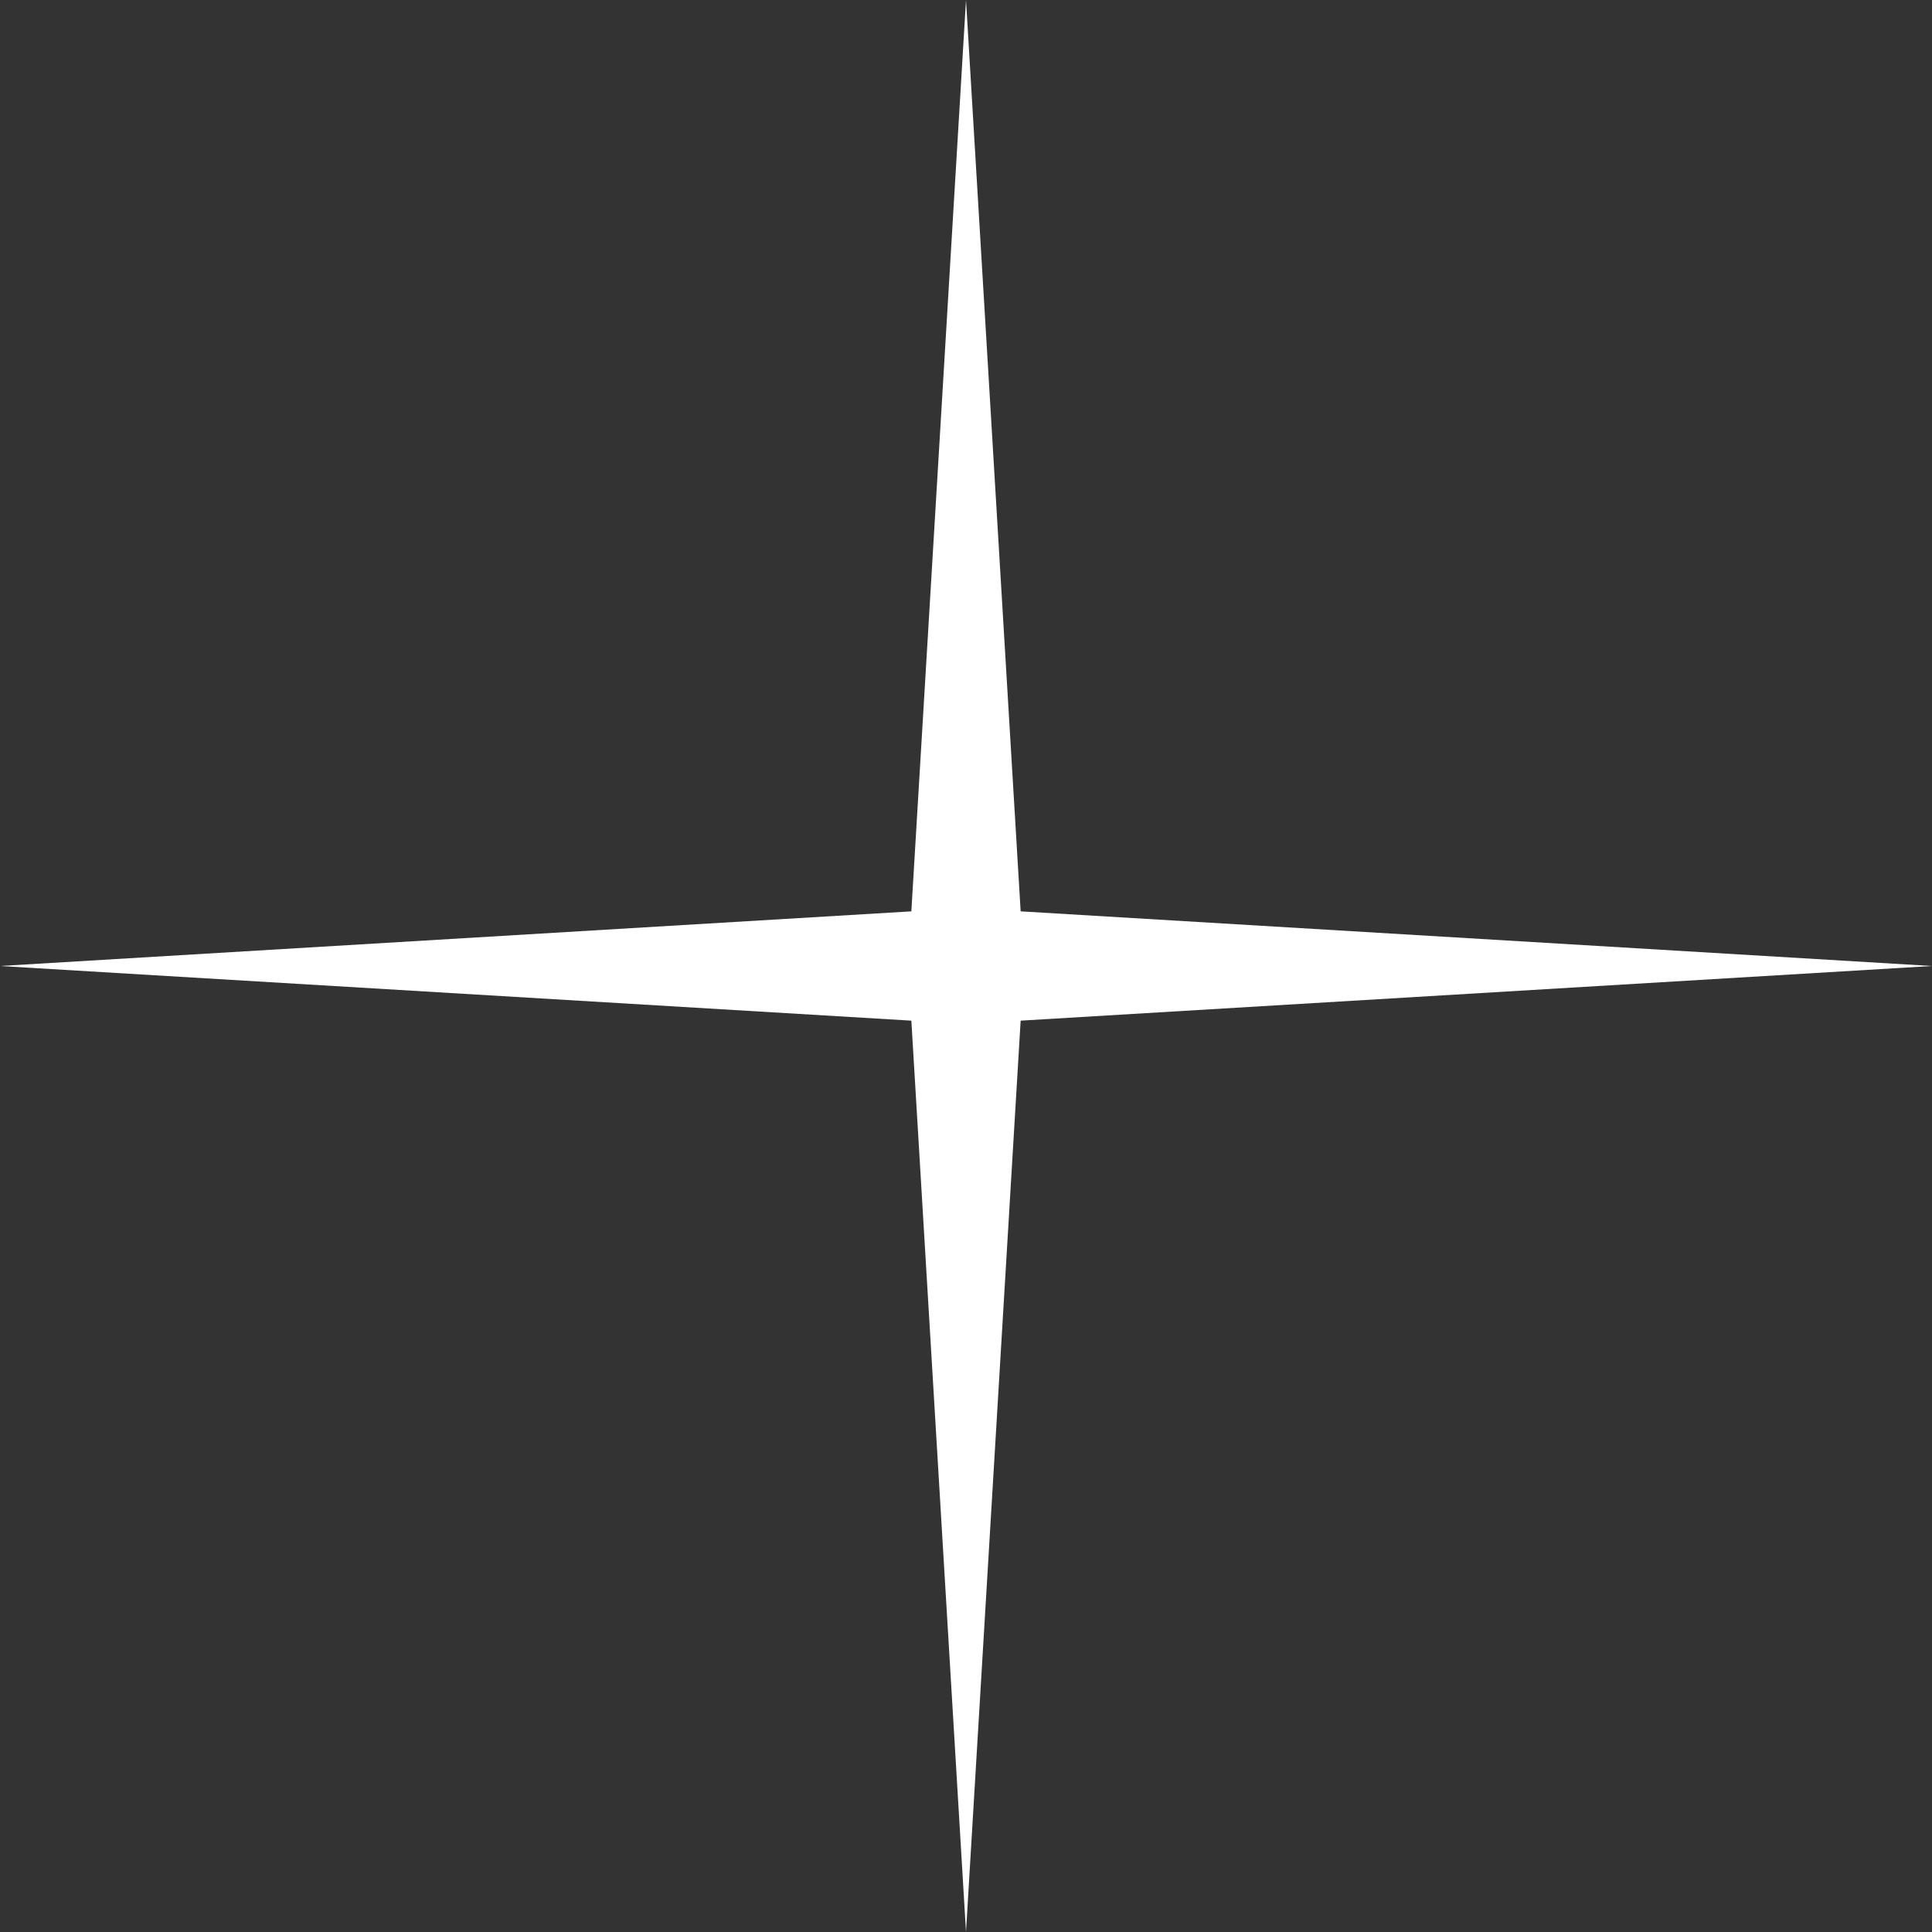 <?xml version="1.0" encoding="UTF-8"?> <svg xmlns="http://www.w3.org/2000/svg" width="80" height="80" viewBox="0 0 80 80" fill="none"><rect x="0" y="0" width="80" height="80" fill="#333333" stroke="none"/> <path d="M40 0L42.263 37.737L80 40L42.263 42.263L40 80L37.737 42.263L0 40L37.737 37.737L40 0Z" fill="white"></path> </svg> 